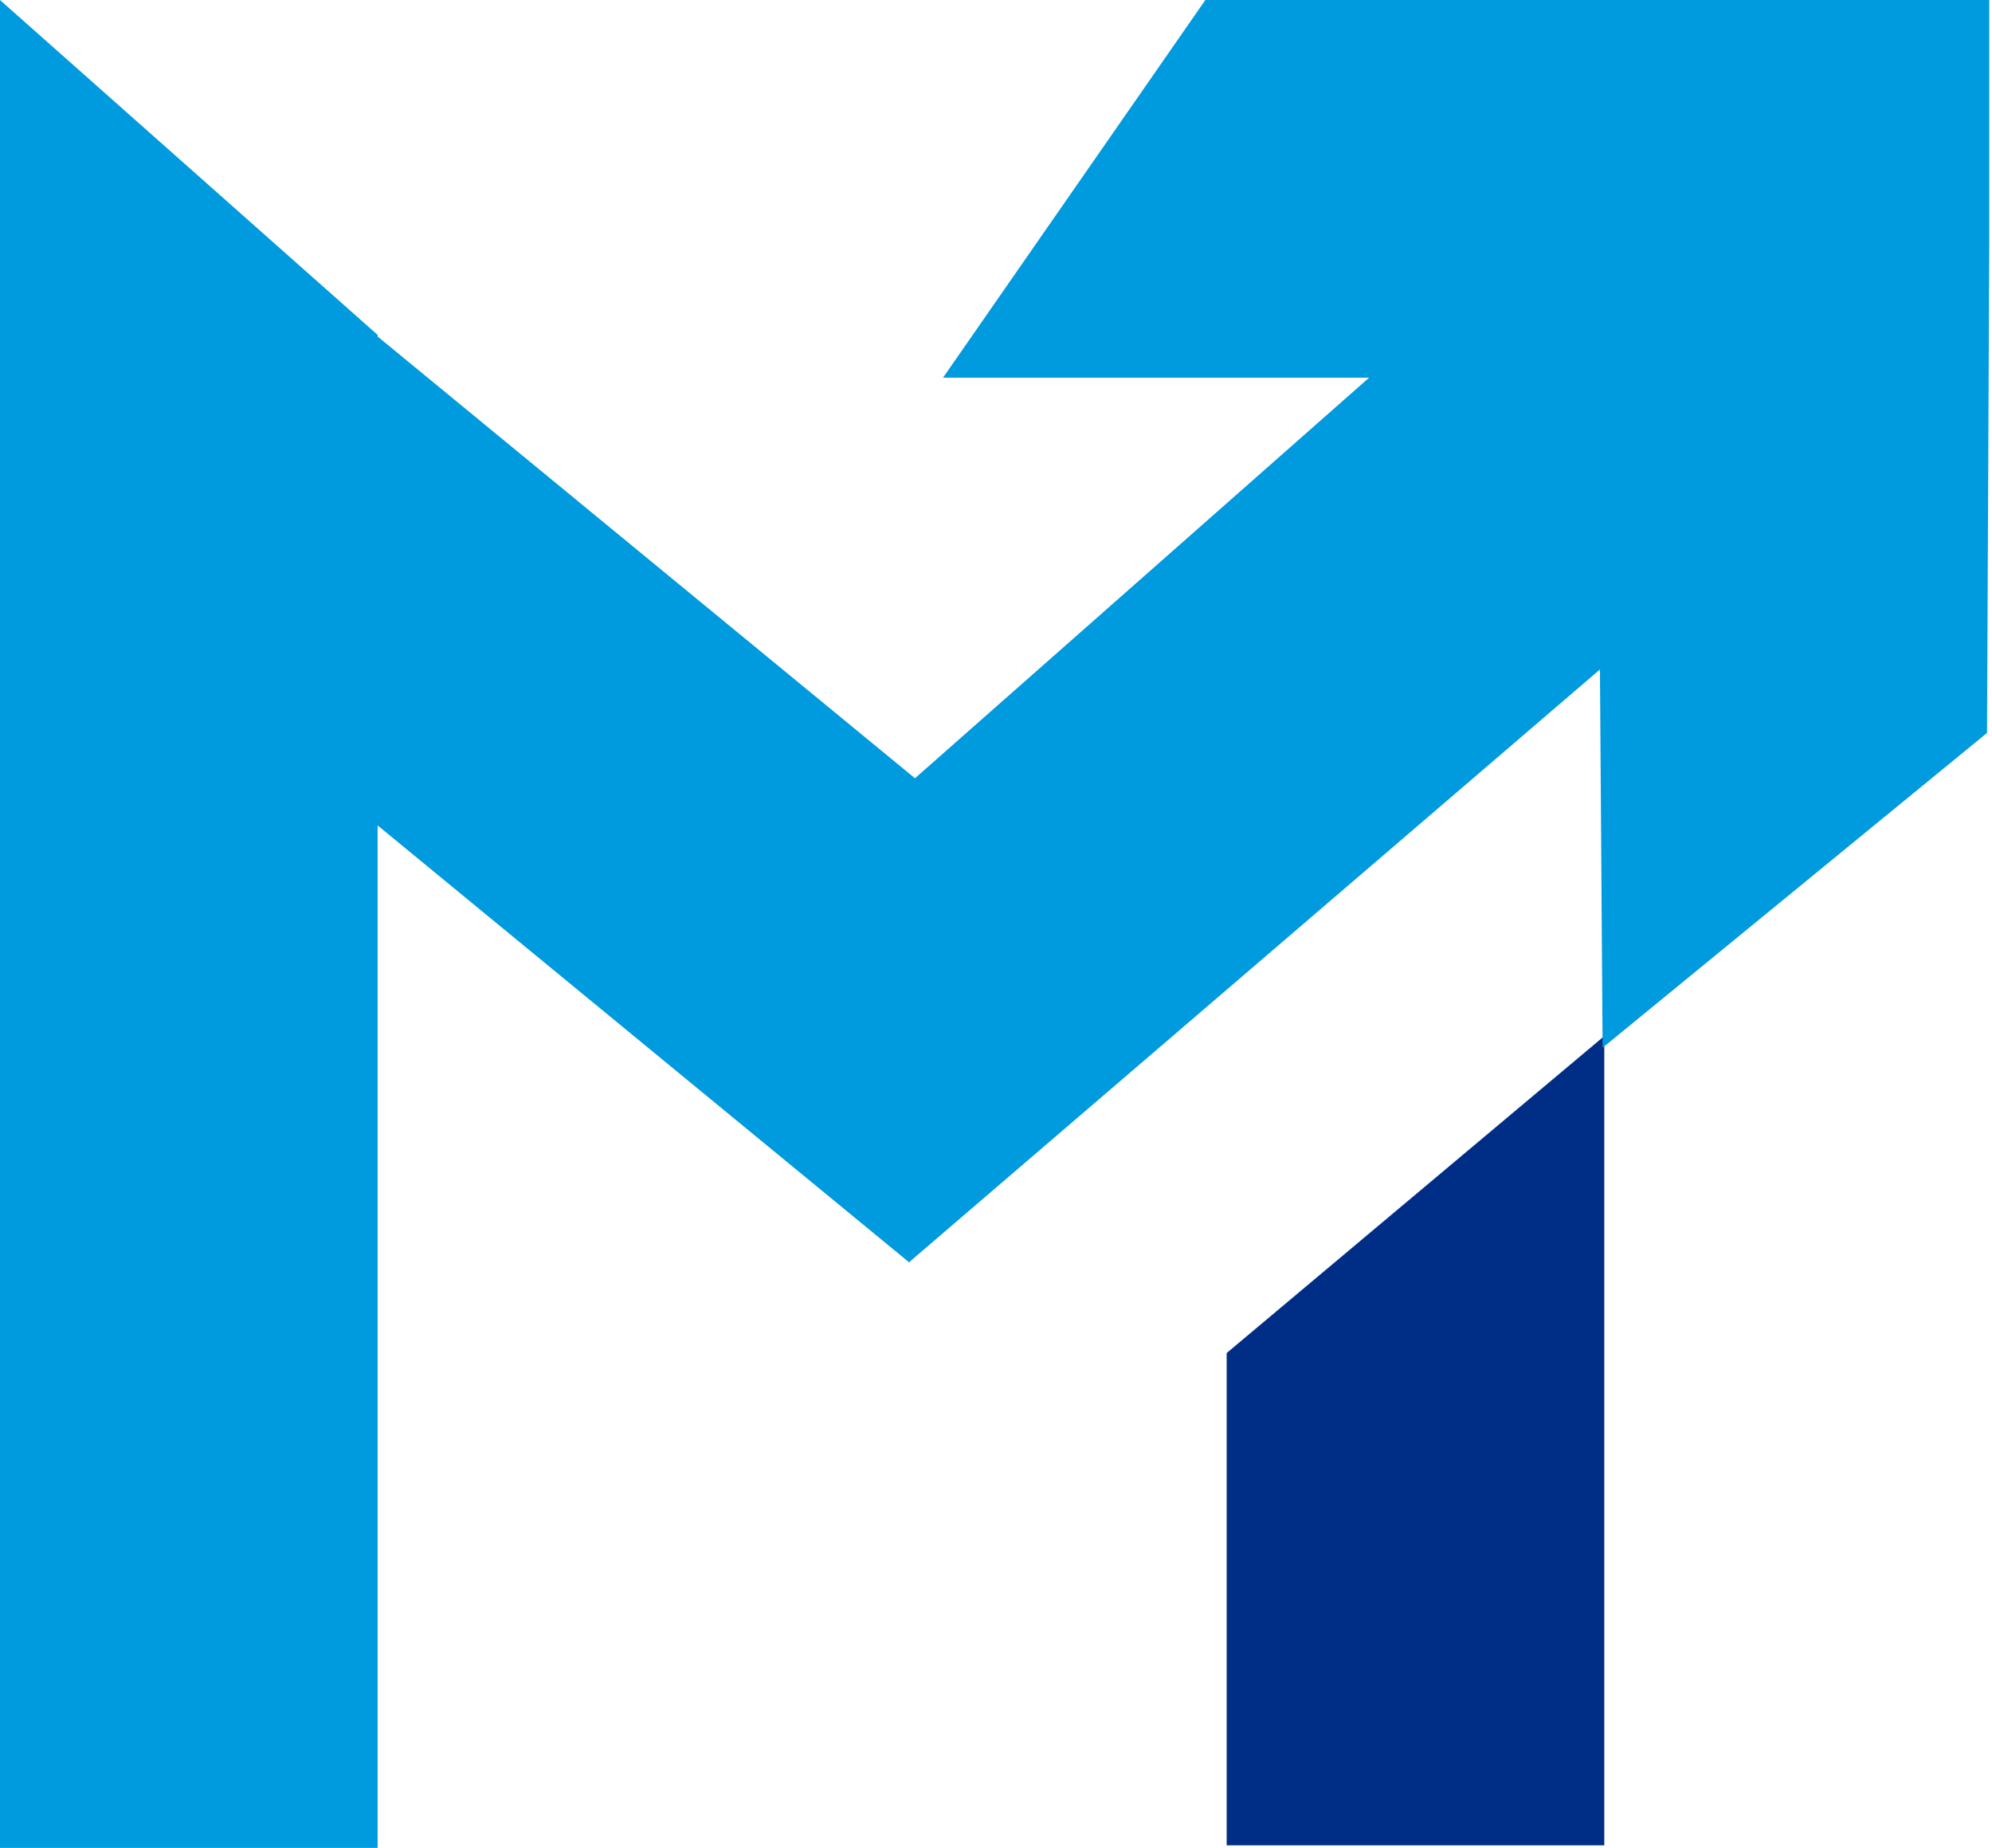 <?xml version="1.0" encoding="UTF-8"?> <svg xmlns="http://www.w3.org/2000/svg" width="580" height="538" viewBox="0 0 580 538" fill="none"> <path d="M467.112 301.631L357.162 393.911V537.238H467.112V301.631Z" fill="#002E86"></path> <path d="M350.96 0L274.583 109.946H398.639L266.409 226.577L109.95 97.974V97.499L0 0.008V537.971H109.95V240.301L264.752 367.543L265.074 367.136L265.115 367.102L465.847 194.898L466.621 305.032L578.55 213.378L579.202 70.682V0H350.96Z" fill="#009ADE"></path> </svg> 